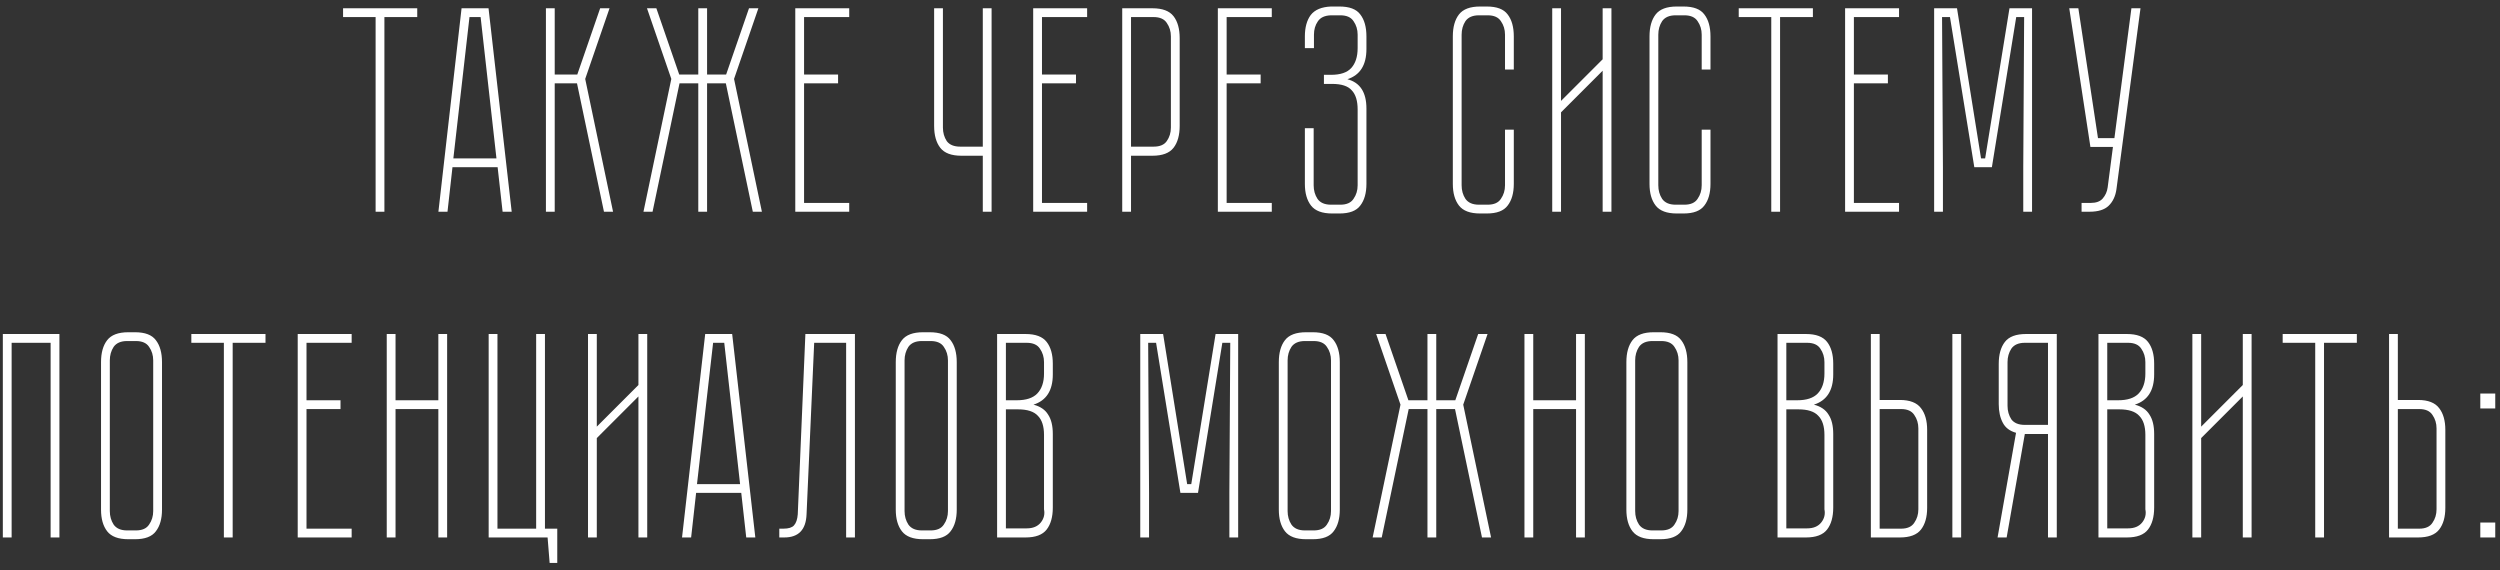 <?xml version="1.0" encoding="UTF-8"?> <svg xmlns="http://www.w3.org/2000/svg" width="307" height="70" viewBox="0 0 307 70" fill="none"><rect x="0" y="0" width="307" height="70" fill="#333333" stroke="none"/> <path d="M51.237 2.096H47.205V26H46.125V2.096H42.129V1.016H51.237V2.096ZM54.952 26H53.836L56.68 1.016H59.992L62.836 26H61.72L61.108 20.528H55.564L54.952 26ZM57.652 2.096L55.672 19.448H60.964L59.02 2.096H57.652ZM67.039 1.016H68.119V9.152H70.891L73.699 1.016H74.851L71.863 9.692L75.283 26H74.167L70.855 10.232H68.119V26H67.039V1.016ZM93.129 1.016L90.141 9.692L93.561 26H92.445L89.133 10.232H86.829V26H85.749V10.232H83.445L80.133 26H79.017L82.437 9.692L79.449 1.016H80.601L83.409 9.152H85.749V1.016H86.829V9.152H89.169L91.977 1.016H93.129ZM104.284 1.016V2.096H98.74V9.152H102.916V10.232H98.74V24.92H104.284V26H97.66V1.016H104.284ZM121.767 1.016V26H120.687V19.124H118.059C116.835 19.124 115.971 18.8 115.467 18.152C114.963 17.504 114.711 16.604 114.711 15.452V1.016H115.791V15.668C115.791 16.292 115.947 16.844 116.259 17.324C116.595 17.78 117.147 18.008 117.915 18.008H120.687V1.016H121.767ZM133.499 1.016V2.096H127.955V9.152H132.131V10.232H127.955V24.92H133.499V26H126.875V1.016H133.499ZM141.517 1.016C142.741 1.016 143.605 1.34 144.109 1.988C144.613 2.636 144.865 3.536 144.865 4.688V15.452C144.865 16.604 144.613 17.504 144.109 18.152C143.605 18.8 142.741 19.124 141.517 19.124H138.889V26H137.809V1.016H141.517ZM143.785 4.472C143.785 3.848 143.617 3.296 143.281 2.816C142.969 2.336 142.429 2.096 141.661 2.096H138.889V18.008H141.661C142.429 18.008 142.969 17.78 143.281 17.324C143.617 16.844 143.785 16.292 143.785 15.668V4.472ZM156.175 1.016V2.096H150.631V9.152H154.807V10.232H150.631V24.92H156.175V26H149.551V1.016H156.175ZM167.798 6.02C167.798 7.988 167.018 9.224 165.458 9.728C167.018 10.136 167.798 11.336 167.798 13.328V22.58C167.798 23.708 167.546 24.596 167.042 25.244C166.562 25.892 165.71 26.216 164.486 26.216H163.586C162.362 26.216 161.498 25.892 160.994 25.244C160.49 24.596 160.238 23.708 160.238 22.58V15.74H161.318V22.76C161.318 23.384 161.474 23.936 161.786 24.416C162.122 24.896 162.674 25.136 163.442 25.136H164.594C165.362 25.136 165.902 24.896 166.214 24.416C166.55 23.936 166.718 23.384 166.718 22.76V13.436C166.718 12.38 166.478 11.6 165.998 11.096C165.542 10.568 164.738 10.304 163.586 10.304H162.578V9.188H163.442C164.594 9.188 165.422 8.912 165.926 8.36C166.454 7.784 166.718 6.968 166.718 5.912V4.256C166.718 3.632 166.55 3.08 166.214 2.6C165.902 2.12 165.362 1.88 164.594 1.88H163.442C162.674 1.904 162.134 2.156 161.822 2.636C161.51 3.092 161.354 3.632 161.354 4.256V5.912H160.238V4.472C160.238 3.368 160.478 2.492 160.958 1.844C161.462 1.196 162.29 0.848 163.442 0.8H164.486C165.71 0.8 166.562 1.124 167.042 1.772C167.546 2.42 167.798 3.32 167.798 4.472V6.02ZM184.815 15.92H185.895V22.58C185.895 23.708 185.643 24.596 185.139 25.244C184.659 25.892 183.807 26.216 182.583 26.216H181.755C180.531 26.216 179.667 25.892 179.163 25.244C178.659 24.596 178.407 23.708 178.407 22.58V4.472C178.407 3.32 178.659 2.42 179.163 1.772C179.667 1.124 180.531 0.8 181.755 0.8H182.583C183.807 0.8 184.659 1.124 185.139 1.772C185.643 2.42 185.895 3.32 185.895 4.472V8.54H184.815V4.256C184.815 3.632 184.647 3.08 184.311 2.6C183.999 2.12 183.459 1.88 182.691 1.88H181.611C180.843 1.88 180.291 2.12 179.955 2.6C179.643 3.08 179.487 3.632 179.487 4.256V22.76C179.487 23.384 179.643 23.936 179.955 24.416C180.291 24.896 180.843 25.136 181.611 25.136H182.691C183.459 25.136 183.999 24.896 184.311 24.416C184.647 23.936 184.815 23.384 184.815 22.76V15.92ZM197.885 1.016V26H196.805V8.684L191.693 13.796V26H190.613V1.016H191.693V12.392L196.805 7.28V1.016H197.885ZM208.968 15.92H210.048V22.58C210.048 23.708 209.796 24.596 209.292 25.244C208.812 25.892 207.96 26.216 206.736 26.216H205.908C204.684 26.216 203.82 25.892 203.316 25.244C202.812 24.596 202.56 23.708 202.56 22.58V4.472C202.56 3.32 202.812 2.42 203.316 1.772C203.82 1.124 204.684 0.8 205.908 0.8H206.736C207.96 0.8 208.812 1.124 209.292 1.772C209.796 2.42 210.048 3.32 210.048 4.472V8.54H208.968V4.256C208.968 3.632 208.8 3.08 208.464 2.6C208.152 2.12 207.612 1.88 206.844 1.88H205.764C204.996 1.88 204.444 2.12 204.108 2.6C203.796 3.08 203.64 3.632 203.64 4.256V22.76C203.64 23.384 203.796 23.936 204.108 24.416C204.444 24.896 204.996 25.136 205.764 25.136H206.844C207.612 25.136 208.152 24.896 208.464 24.416C208.8 23.936 208.968 23.384 208.968 22.76V15.92ZM222.624 1.016V2.096H218.592V26H217.512V2.096H213.516V1.016H222.624ZM233.202 1.016V2.096H227.658V9.152H231.834V10.232H227.658V24.92H233.202V26H226.578V1.016H233.202ZM246.764 1.016H249.536V26H248.456V20.528L248.564 2.096H247.592L244.604 20.528H242.444L239.456 2.096H238.484L238.592 20.528V26H237.512V1.016H240.32L243.272 19.448H243.776L246.764 1.016ZM262.853 1.016L259.901 23.228C259.781 24.092 259.457 24.776 258.929 25.28C258.425 25.76 257.645 26 256.589 26H255.617V24.92H256.733C257.405 24.92 257.897 24.74 258.209 24.38C258.545 23.996 258.749 23.54 258.821 23.012L259.469 18.044H256.697V18.008L254.105 1.016H255.221L257.633 16.964H259.649L261.737 1.016H262.853ZM7.296 41.016V66H6.216V42.096H1.428V66H0.348V41.016H7.296ZM19.894 62.58C19.894 63.708 19.642 64.596 19.138 65.244C18.658 65.892 17.806 66.216 16.582 66.216H15.754C14.53 66.216 13.666 65.892 13.162 65.244C12.658 64.596 12.406 63.708 12.406 62.58V44.472C12.406 43.32 12.658 42.42 13.162 41.772C13.666 41.124 14.53 40.8 15.754 40.8H16.582C17.806 40.8 18.658 41.124 19.138 41.772C19.642 42.42 19.894 43.32 19.894 44.472V62.58ZM18.814 44.256C18.814 43.632 18.646 43.08 18.31 42.6C17.998 42.12 17.458 41.88 16.69 41.88H15.61C14.842 41.88 14.29 42.12 13.954 42.6C13.642 43.08 13.486 43.632 13.486 44.256V62.76C13.486 63.384 13.642 63.936 13.954 64.416C14.29 64.896 14.842 65.136 15.61 65.136H16.69C17.458 65.136 17.998 64.896 18.31 64.416C18.646 63.936 18.814 63.384 18.814 62.76V44.256ZM32.604 41.016V42.096H28.572V66H27.492V42.096H23.496V41.016H32.604ZM43.183 41.016V42.096H37.639V49.152H41.815V50.232H37.639V64.92H43.183V66H36.559V41.016H43.183ZM53.828 41.016H54.908V66H53.828V50.232H48.572V66H47.492V41.016H48.572V49.152H53.828V41.016ZM66.92 64.92H68.432V69.132H67.496L67.244 66H60.008V41.016H61.088V64.92H65.84V41.016H66.92V64.92ZM79.479 41.016V66H78.399V48.684L73.287 53.796V66H72.207V41.016H73.287V52.392L78.399 47.28V41.016H79.479ZM84.87 66H83.754L86.598 41.016H89.91L92.754 66H91.638L91.026 60.528H85.482L84.87 66ZM87.57 42.096L85.59 59.448H90.882L88.938 42.096H87.57ZM104.985 41.016V66H103.905V42.096H99.981L99.045 63.156C98.973 65.052 98.061 66 96.309 66H95.697V64.92H96.201C96.825 64.92 97.257 64.788 97.497 64.524C97.761 64.236 97.917 63.78 97.965 63.156L98.901 41.016H104.985ZM117.488 62.58C117.488 63.708 117.236 64.596 116.732 65.244C116.252 65.892 115.4 66.216 114.176 66.216H113.348C112.124 66.216 111.26 65.892 110.756 65.244C110.252 64.596 110 63.708 110 62.58V44.472C110 43.32 110.252 42.42 110.756 41.772C111.26 41.124 112.124 40.8 113.348 40.8H114.176C115.4 40.8 116.252 41.124 116.732 41.772C117.236 42.42 117.488 43.32 117.488 44.472V62.58ZM116.408 44.256C116.408 43.632 116.24 43.08 115.904 42.6C115.592 42.12 115.052 41.88 114.284 41.88H113.204C112.436 41.88 111.884 42.12 111.548 42.6C111.236 43.08 111.08 43.632 111.08 44.256V62.76C111.08 63.384 111.236 63.936 111.548 64.416C111.884 64.896 112.436 65.136 113.204 65.136H114.284C115.052 65.136 115.592 64.896 115.904 64.416C116.24 63.936 116.408 63.384 116.408 62.76V44.256ZM129.285 45.984C129.285 47.952 128.493 49.188 126.909 49.692C127.749 49.908 128.349 50.316 128.709 50.916C129.093 51.492 129.285 52.284 129.285 53.292V62.328C129.285 63.48 129.033 64.38 128.529 65.028C128.025 65.676 127.161 66 125.937 66H122.445V41.016H125.937C127.161 41.016 128.025 41.34 128.529 41.988C129.033 42.636 129.285 43.524 129.285 44.652V45.984ZM128.205 53.4C128.205 52.344 127.953 51.564 127.449 51.06C126.969 50.532 126.153 50.268 125.001 50.268H123.525V64.884H126.081C126.849 64.884 127.425 64.644 127.809 64.164C128.193 63.684 128.325 63.144 128.205 62.544V53.4ZM124.857 49.152C126.009 49.152 126.849 48.876 127.377 48.324C127.929 47.748 128.205 46.932 128.205 45.876V44.472C128.205 43.848 128.037 43.296 127.701 42.816C127.389 42.336 126.849 42.096 126.081 42.096H123.525V49.152H124.857ZM149.275 41.016H152.047V66H150.967V60.528L151.075 42.096H150.103L147.115 60.528H144.955L141.967 42.096H140.995L141.103 60.528V66H140.023V41.016H142.831L145.783 59.448H146.287L149.275 41.016ZM164.527 62.58C164.527 63.708 164.275 64.596 163.771 65.244C163.291 65.892 162.439 66.216 161.215 66.216H160.387C159.163 66.216 158.299 65.892 157.795 65.244C157.291 64.596 157.039 63.708 157.039 62.58V44.472C157.039 43.32 157.291 42.42 157.795 41.772C158.299 41.124 159.163 40.8 160.387 40.8H161.215C162.439 40.8 163.291 41.124 163.771 41.772C164.275 42.42 164.527 43.32 164.527 44.472V62.58ZM163.447 44.256C163.447 43.632 163.279 43.08 162.943 42.6C162.631 42.12 162.091 41.88 161.323 41.88H160.243C159.475 41.88 158.923 42.12 158.587 42.6C158.275 43.08 158.119 43.632 158.119 44.256V62.76C158.119 63.384 158.275 63.936 158.587 64.416C158.923 64.896 159.475 65.136 160.243 65.136H161.323C162.091 65.136 162.631 64.896 162.943 64.416C163.279 63.936 163.447 63.384 163.447 62.76V44.256ZM182.672 41.016L179.684 49.692L183.104 66H181.988L178.676 50.232H176.372V66H175.292V50.232H172.988L169.676 66H168.56L171.98 49.692L168.992 41.016H170.144L172.952 49.152H175.292V41.016H176.372V49.152H178.712L181.52 41.016H182.672ZM193.539 41.016H194.619V66H193.539V50.232H188.283V66H187.203V41.016H188.283V49.152H193.539V41.016ZM207.207 62.58C207.207 63.708 206.955 64.596 206.451 65.244C205.971 65.892 205.119 66.216 203.895 66.216H203.067C201.843 66.216 200.979 65.892 200.475 65.244C199.971 64.596 199.719 63.708 199.719 62.58V44.472C199.719 43.32 199.971 42.42 200.475 41.772C200.979 41.124 201.843 40.8 203.067 40.8H203.895C205.119 40.8 205.971 41.124 206.451 41.772C206.955 42.42 207.207 43.32 207.207 44.472V62.58ZM206.127 44.256C206.127 43.632 205.959 43.08 205.623 42.6C205.311 42.12 204.771 41.88 204.003 41.88H202.923C202.155 41.88 201.603 42.12 201.267 42.6C200.955 43.08 200.799 43.632 200.799 44.256V62.76C200.799 63.384 200.955 63.936 201.267 64.416C201.603 64.896 202.155 65.136 202.923 65.136H204.003C204.771 65.136 205.311 64.896 205.623 64.416C205.959 63.936 206.127 63.384 206.127 62.76V44.256ZM225.121 45.984C225.121 47.952 224.329 49.188 222.745 49.692C223.585 49.908 224.185 50.316 224.545 50.916C224.929 51.492 225.121 52.284 225.121 53.292V62.328C225.121 63.48 224.869 64.38 224.365 65.028C223.861 65.676 222.997 66 221.773 66H218.281V41.016H221.773C222.997 41.016 223.861 41.34 224.365 41.988C224.869 42.636 225.121 43.524 225.121 44.652V45.984ZM224.041 53.4C224.041 52.344 223.789 51.564 223.285 51.06C222.805 50.532 221.989 50.268 220.837 50.268H219.361V64.884H221.917C222.685 64.884 223.261 64.644 223.645 64.164C224.029 63.684 224.161 63.144 224.041 62.544V53.4ZM220.693 49.152C221.845 49.152 222.685 48.876 223.213 48.324C223.765 47.748 224.041 46.932 224.041 45.876V44.472C224.041 43.848 223.873 43.296 223.537 42.816C223.225 42.336 222.685 42.096 221.917 42.096H219.361V49.152H220.693ZM233.306 49.116C234.53 49.116 235.394 49.452 235.898 50.124C236.402 50.772 236.654 51.66 236.654 52.788V62.364C236.654 63.492 236.402 64.38 235.898 65.028C235.394 65.676 234.53 66 233.306 66H229.742V41.016H230.822V49.116H233.306ZM235.574 52.608C235.574 51.984 235.406 51.432 235.07 50.952C234.758 50.472 234.218 50.232 233.45 50.232H230.822V64.92H233.45C234.218 64.92 234.758 64.68 235.07 64.2C235.406 63.72 235.574 63.168 235.574 62.544V52.608ZM240.83 41.016V66H239.75V41.016H240.83ZM252.573 41.016V66H251.493V53.292H248.649L246.417 66H245.301L247.569 53.148C246.801 52.932 246.261 52.524 245.949 51.924C245.613 51.3 245.445 50.532 245.445 49.62V44.688C245.445 43.536 245.697 42.636 246.201 41.988C246.705 41.34 247.569 41.016 248.793 41.016H252.573ZM251.493 42.096H248.649C247.881 42.096 247.329 42.336 246.993 42.816C246.681 43.296 246.525 43.848 246.525 44.472V49.836C246.525 50.46 246.681 51.012 246.993 51.492C247.329 51.948 247.881 52.176 248.649 52.176H251.493V42.096ZM264.531 45.984C264.531 47.952 263.739 49.188 262.155 49.692C262.995 49.908 263.595 50.316 263.955 50.916C264.339 51.492 264.531 52.284 264.531 53.292V62.328C264.531 63.48 264.279 64.38 263.775 65.028C263.271 65.676 262.407 66 261.183 66H257.691V41.016H261.183C262.407 41.016 263.271 41.34 263.775 41.988C264.279 42.636 264.531 43.524 264.531 44.652V45.984ZM263.451 53.4C263.451 52.344 263.199 51.564 262.695 51.06C262.215 50.532 261.399 50.268 260.247 50.268H258.771V64.884H261.327C262.095 64.884 262.671 64.644 263.055 64.164C263.439 63.684 263.571 63.144 263.451 62.544V53.4ZM260.103 49.152C261.255 49.152 262.095 48.876 262.623 48.324C263.175 47.748 263.451 46.932 263.451 45.876V44.472C263.451 43.848 263.283 43.296 262.947 42.816C262.635 42.336 262.095 42.096 261.327 42.096H258.771V49.152H260.103ZM276.495 41.016V66H275.415V48.684L270.303 53.796V66H269.223V41.016H270.303V52.392L275.415 47.28V41.016H276.495ZM289.421 41.016V42.096H285.389V66H284.309V42.096H280.313V41.016H289.421ZM300.287 62.364C300.287 63.492 300.035 64.38 299.531 65.028C299.027 65.676 298.163 66 296.939 66H293.375V41.016H294.455V49.116H296.939C298.163 49.116 299.027 49.452 299.531 50.124C300.035 50.772 300.287 51.66 300.287 52.788V62.364ZM299.207 52.608C299.207 51.984 299.039 51.432 298.703 50.952C298.391 50.472 297.851 50.232 297.083 50.232H294.455V64.92H297.083C297.851 64.92 298.391 64.68 298.703 64.2C299.039 63.72 299.207 63.168 299.207 62.544V52.608ZM304.581 50.16V48.324H306.417V50.16H304.581ZM304.581 66V64.164H306.417V66H304.581Z" fill="white"></path> </svg> 
